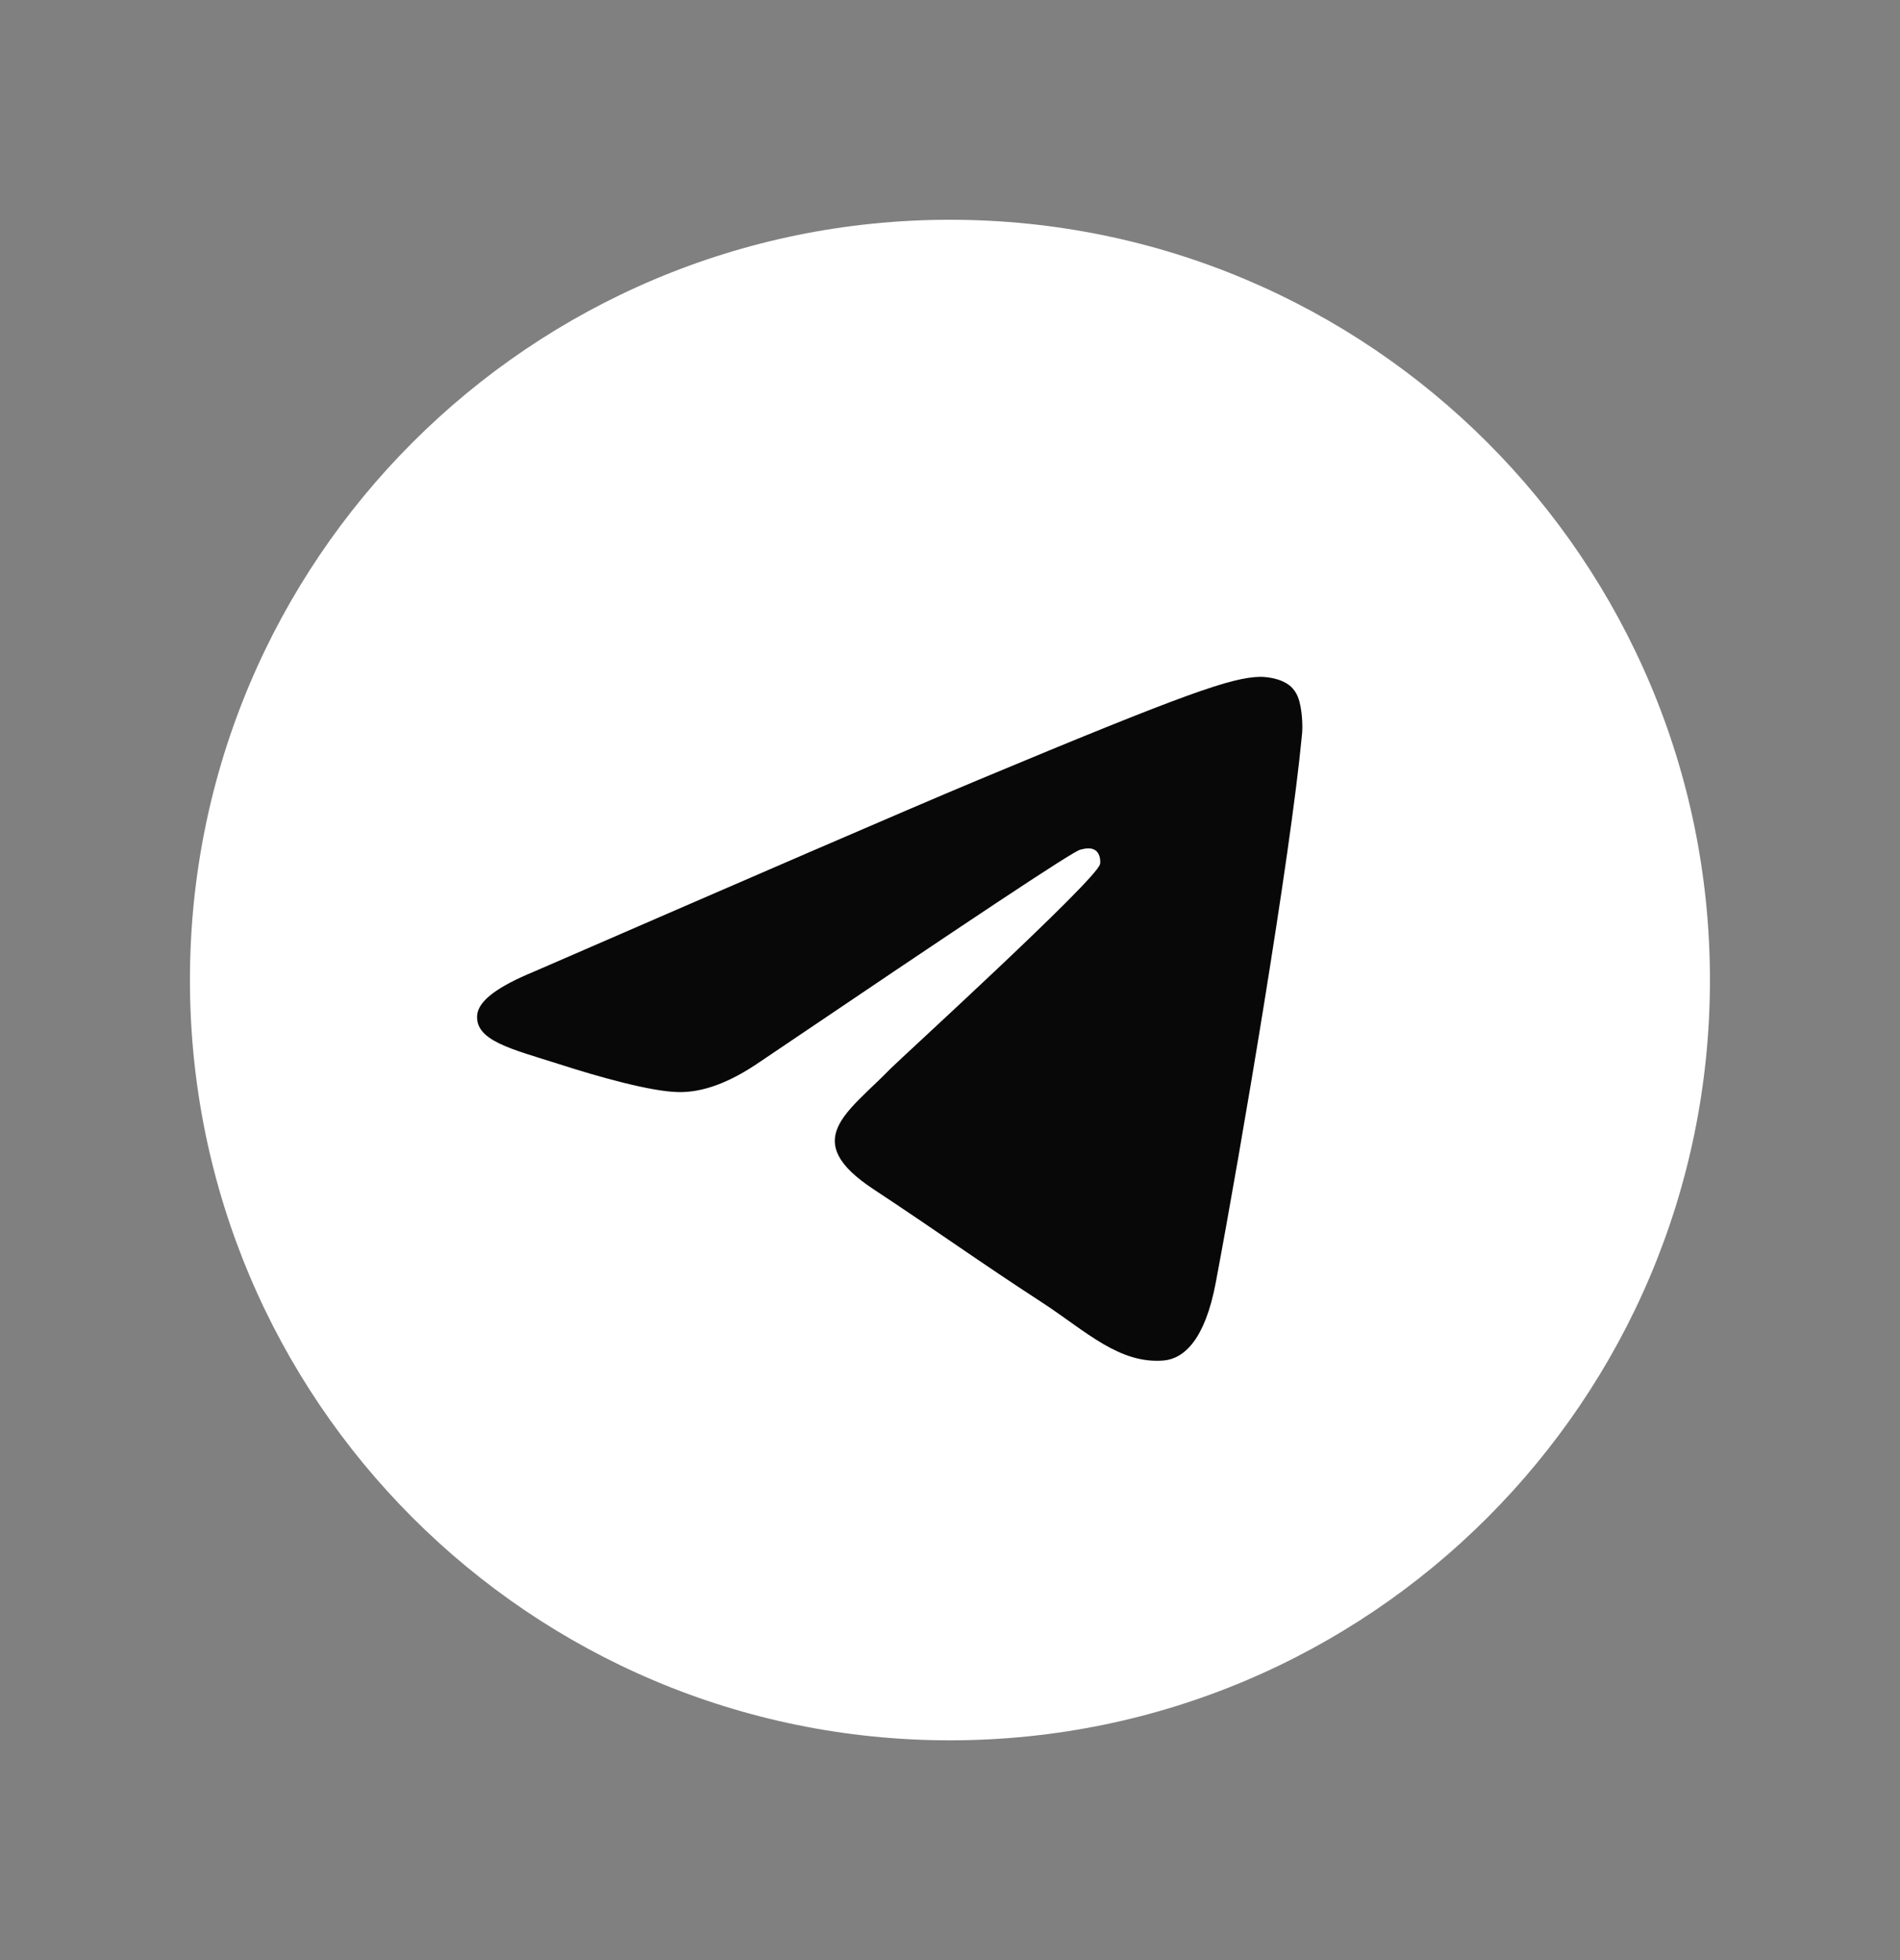<?xml version="1.0" encoding="UTF-8"?> <svg xmlns="http://www.w3.org/2000/svg" width="32" height="33" viewBox="0 0 32 33" fill="none"><rect x="0" y="0" width="32" height="33" fill="#808080" stroke="none"/> <path d="M15.999 29.3C23.069 29.3 28.799 23.569 28.799 16.5C28.799 9.431 23.069 3.7 15.999 3.7C8.93 3.7 3.199 9.431 3.199 16.5C3.199 23.569 8.93 29.3 15.999 29.3Z" fill="white"></path> <path fill-rule="evenodd" clip-rule="evenodd" d="M8.987 16.361C12.717 14.741 15.2 13.665 16.447 13.143C19.996 11.661 20.742 11.406 21.222 11.395C21.328 11.395 21.563 11.416 21.723 11.544C21.851 11.651 21.883 11.789 21.904 11.896C21.925 12.002 21.947 12.226 21.925 12.397C21.733 14.422 20.902 19.335 20.476 21.594C20.295 22.554 19.943 22.873 19.602 22.905C18.856 22.969 18.291 22.415 17.577 21.946C16.447 21.211 15.818 20.752 14.721 20.028C13.452 19.196 14.273 18.738 14.998 17.992C15.19 17.8 18.462 14.816 18.526 14.55C18.536 14.518 18.536 14.39 18.462 14.326C18.387 14.262 18.28 14.283 18.195 14.305C18.078 14.326 16.287 15.52 12.802 17.875C12.291 18.227 11.832 18.397 11.417 18.386C10.959 18.376 10.085 18.131 9.424 17.918C8.624 17.662 7.985 17.523 8.038 17.076C8.07 16.841 8.39 16.607 8.987 16.361Z" fill="#080809"></path> </svg> 
